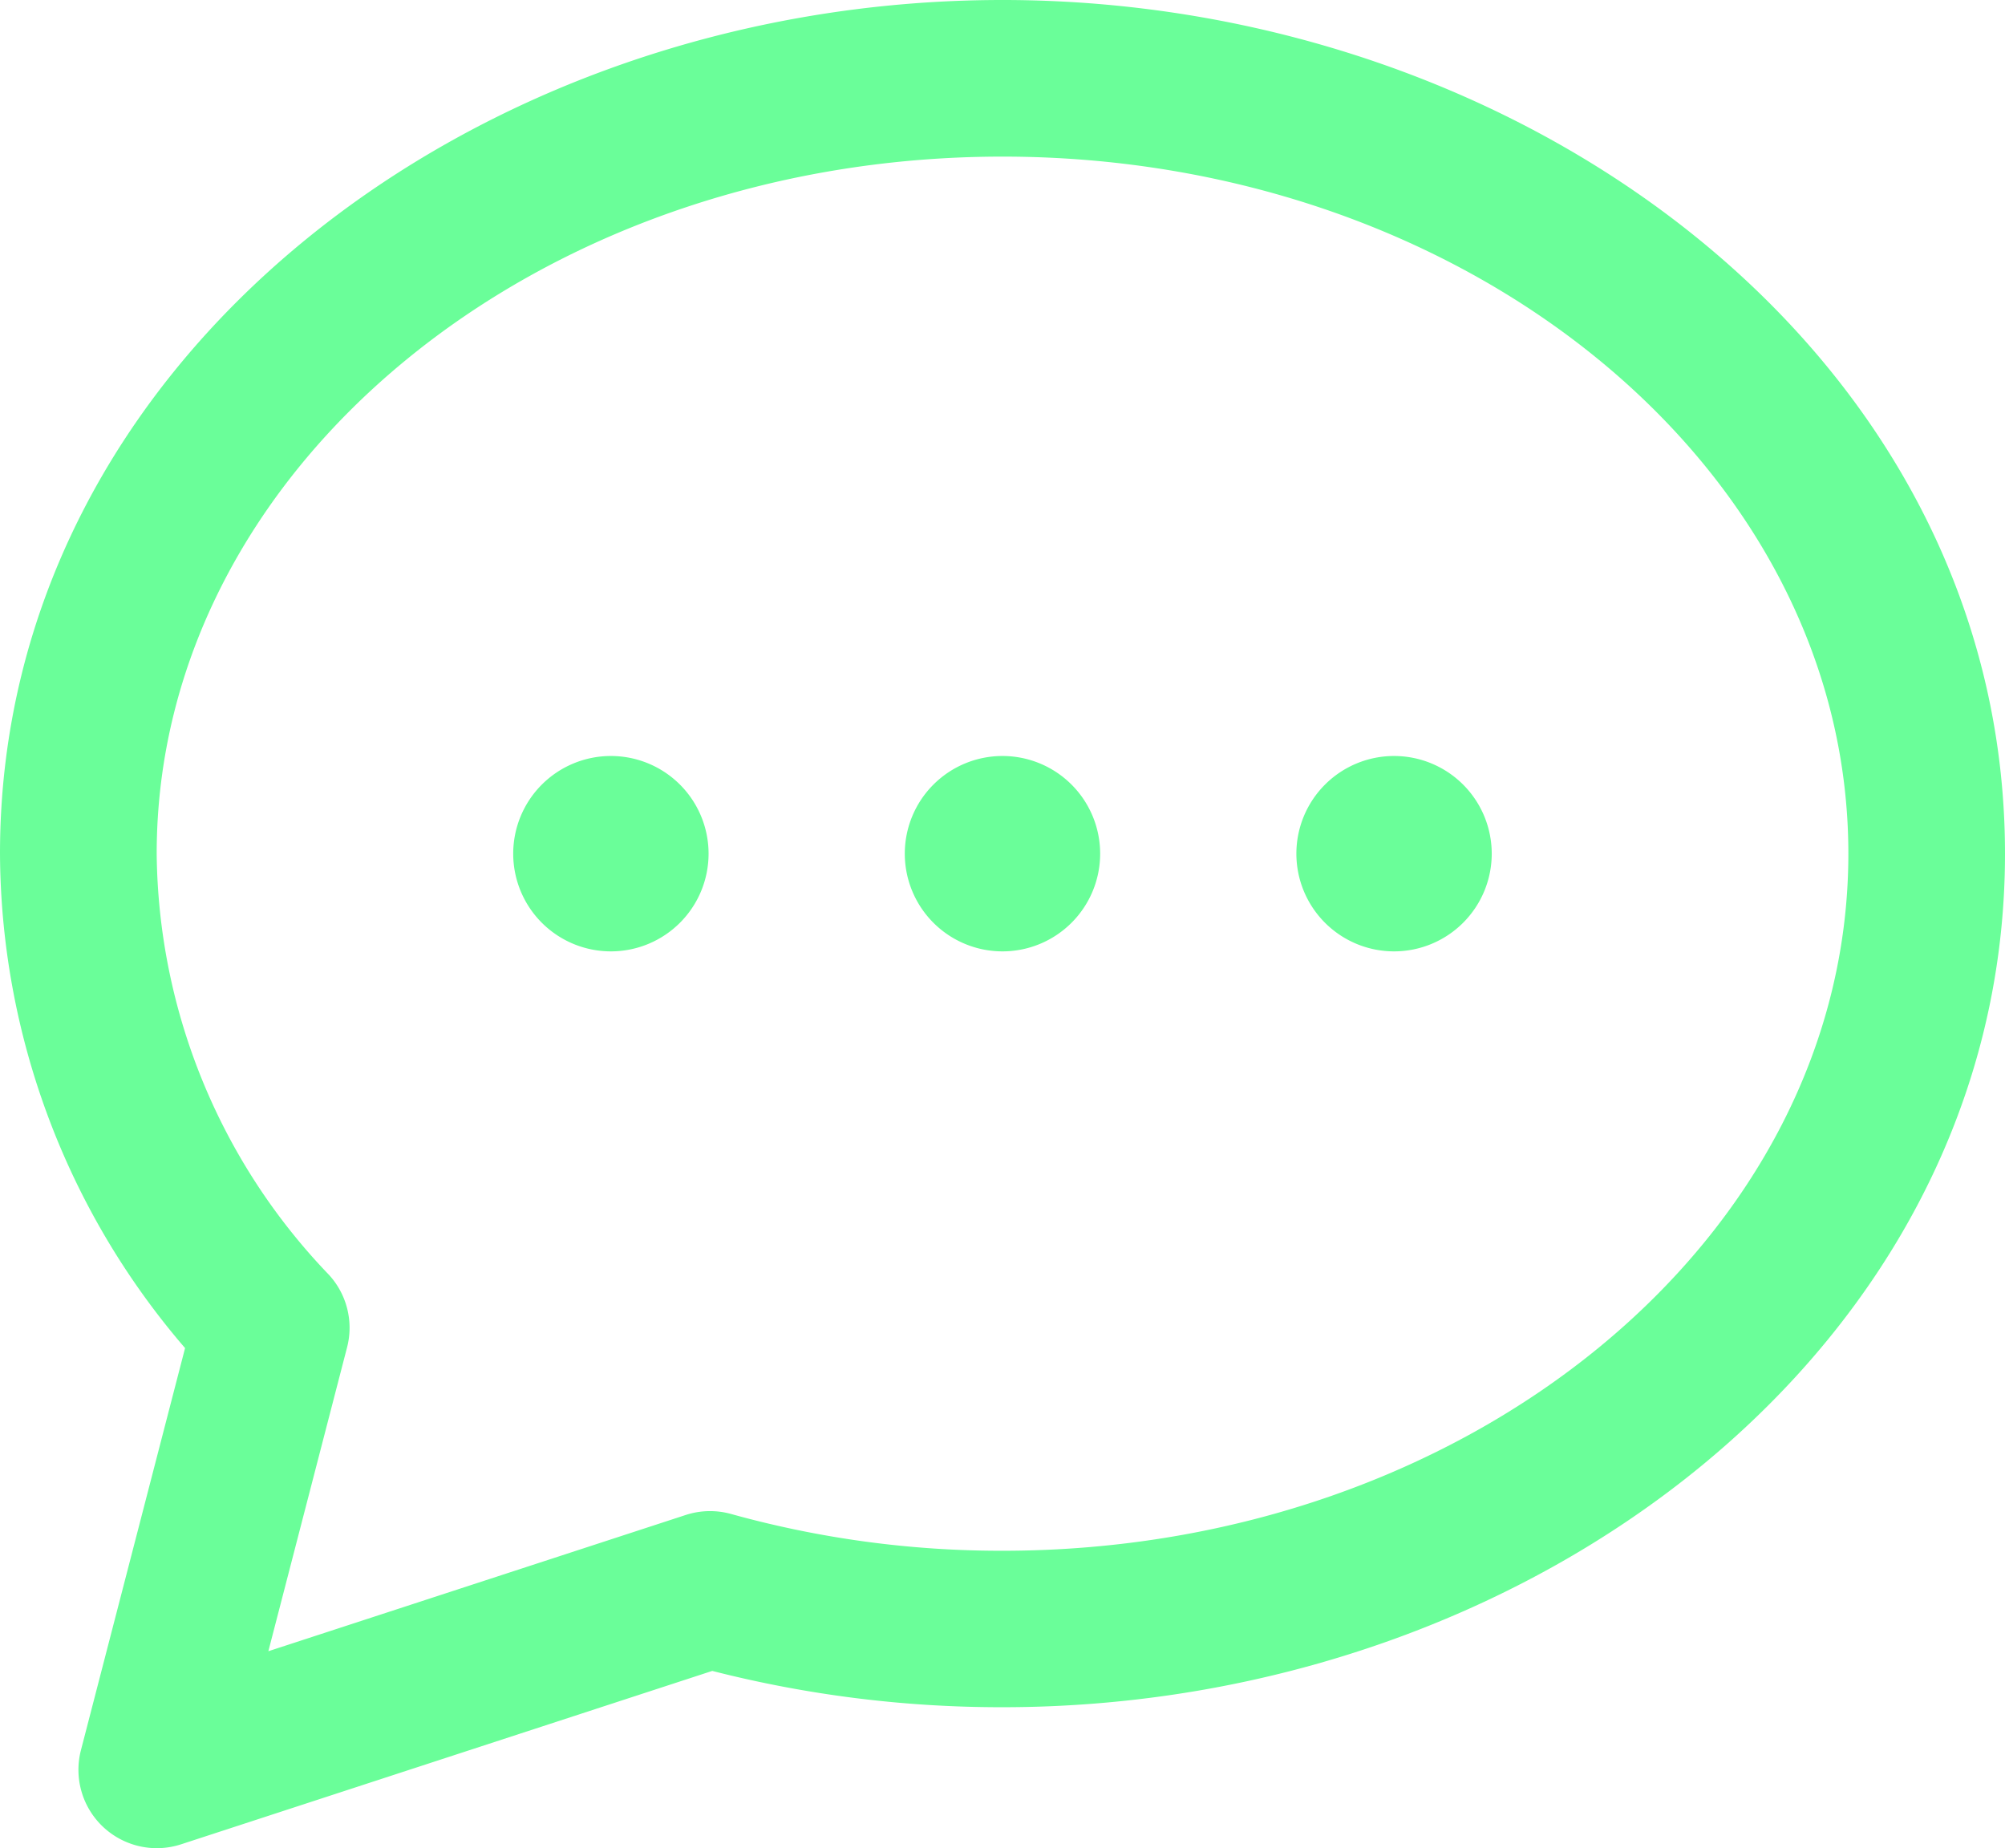 <svg xmlns="http://www.w3.org/2000/svg" width="39.001" height="35.947" viewBox="0 0 39.001 35.947">
  <path id="Trazado_16017" data-name="Trazado 16017" d="M-145.5-75c-10.317,0-19.5,7.036-19.5,16.6a14.833,14.833,0,0,0,3.6,9.62l-2.026,7.822a1.524,1.524,0,0,0,.432,1.491,1.524,1.524,0,0,0,1.515.339l10.334-3.373a22.7,22.7,0,0,0,5.646.706c10.324,0,19.5-7.043,19.5-16.6C-126-68.039-135.275-75-145.5-75Zm0,30.162a19.606,19.606,0,0,1-5.278-.715,1.526,1.526,0,0,0-.883.019l-8.119,2.65,1.531-5.909a1.523,1.523,0,0,0-.355-1.415,11.974,11.974,0,0,1-3.348-8.188c0-7.476,7.381-13.558,16.453-13.558s16.453,6.082,16.453,13.558-7.382,13.558-16.454,13.558Zm1.9-13.558a1.9,1.9,0,0,1-1.9,1.9,1.9,1.9,0,0,1-1.9-1.9,1.9,1.9,0,0,1,1.9-1.9,1.9,1.9,0,0,1,1.9,1.9Zm7.617,0a1.9,1.9,0,0,1-1.9,1.9,1.9,1.9,0,0,1-1.9-1.9,1.9,1.9,0,0,1,1.9-1.9,1.9,1.9,0,0,1,1.9,1.9Zm-15.234,0a1.9,1.9,0,0,1-1.9,1.9,1.9,1.9,0,0,1-1.9-1.9,1.9,1.9,0,0,1,1.9-1.9,1.9,1.9,0,0,1,1.9,1.9Z" transform="translate(165 75)" fill="#6afe99"/>
</svg>
